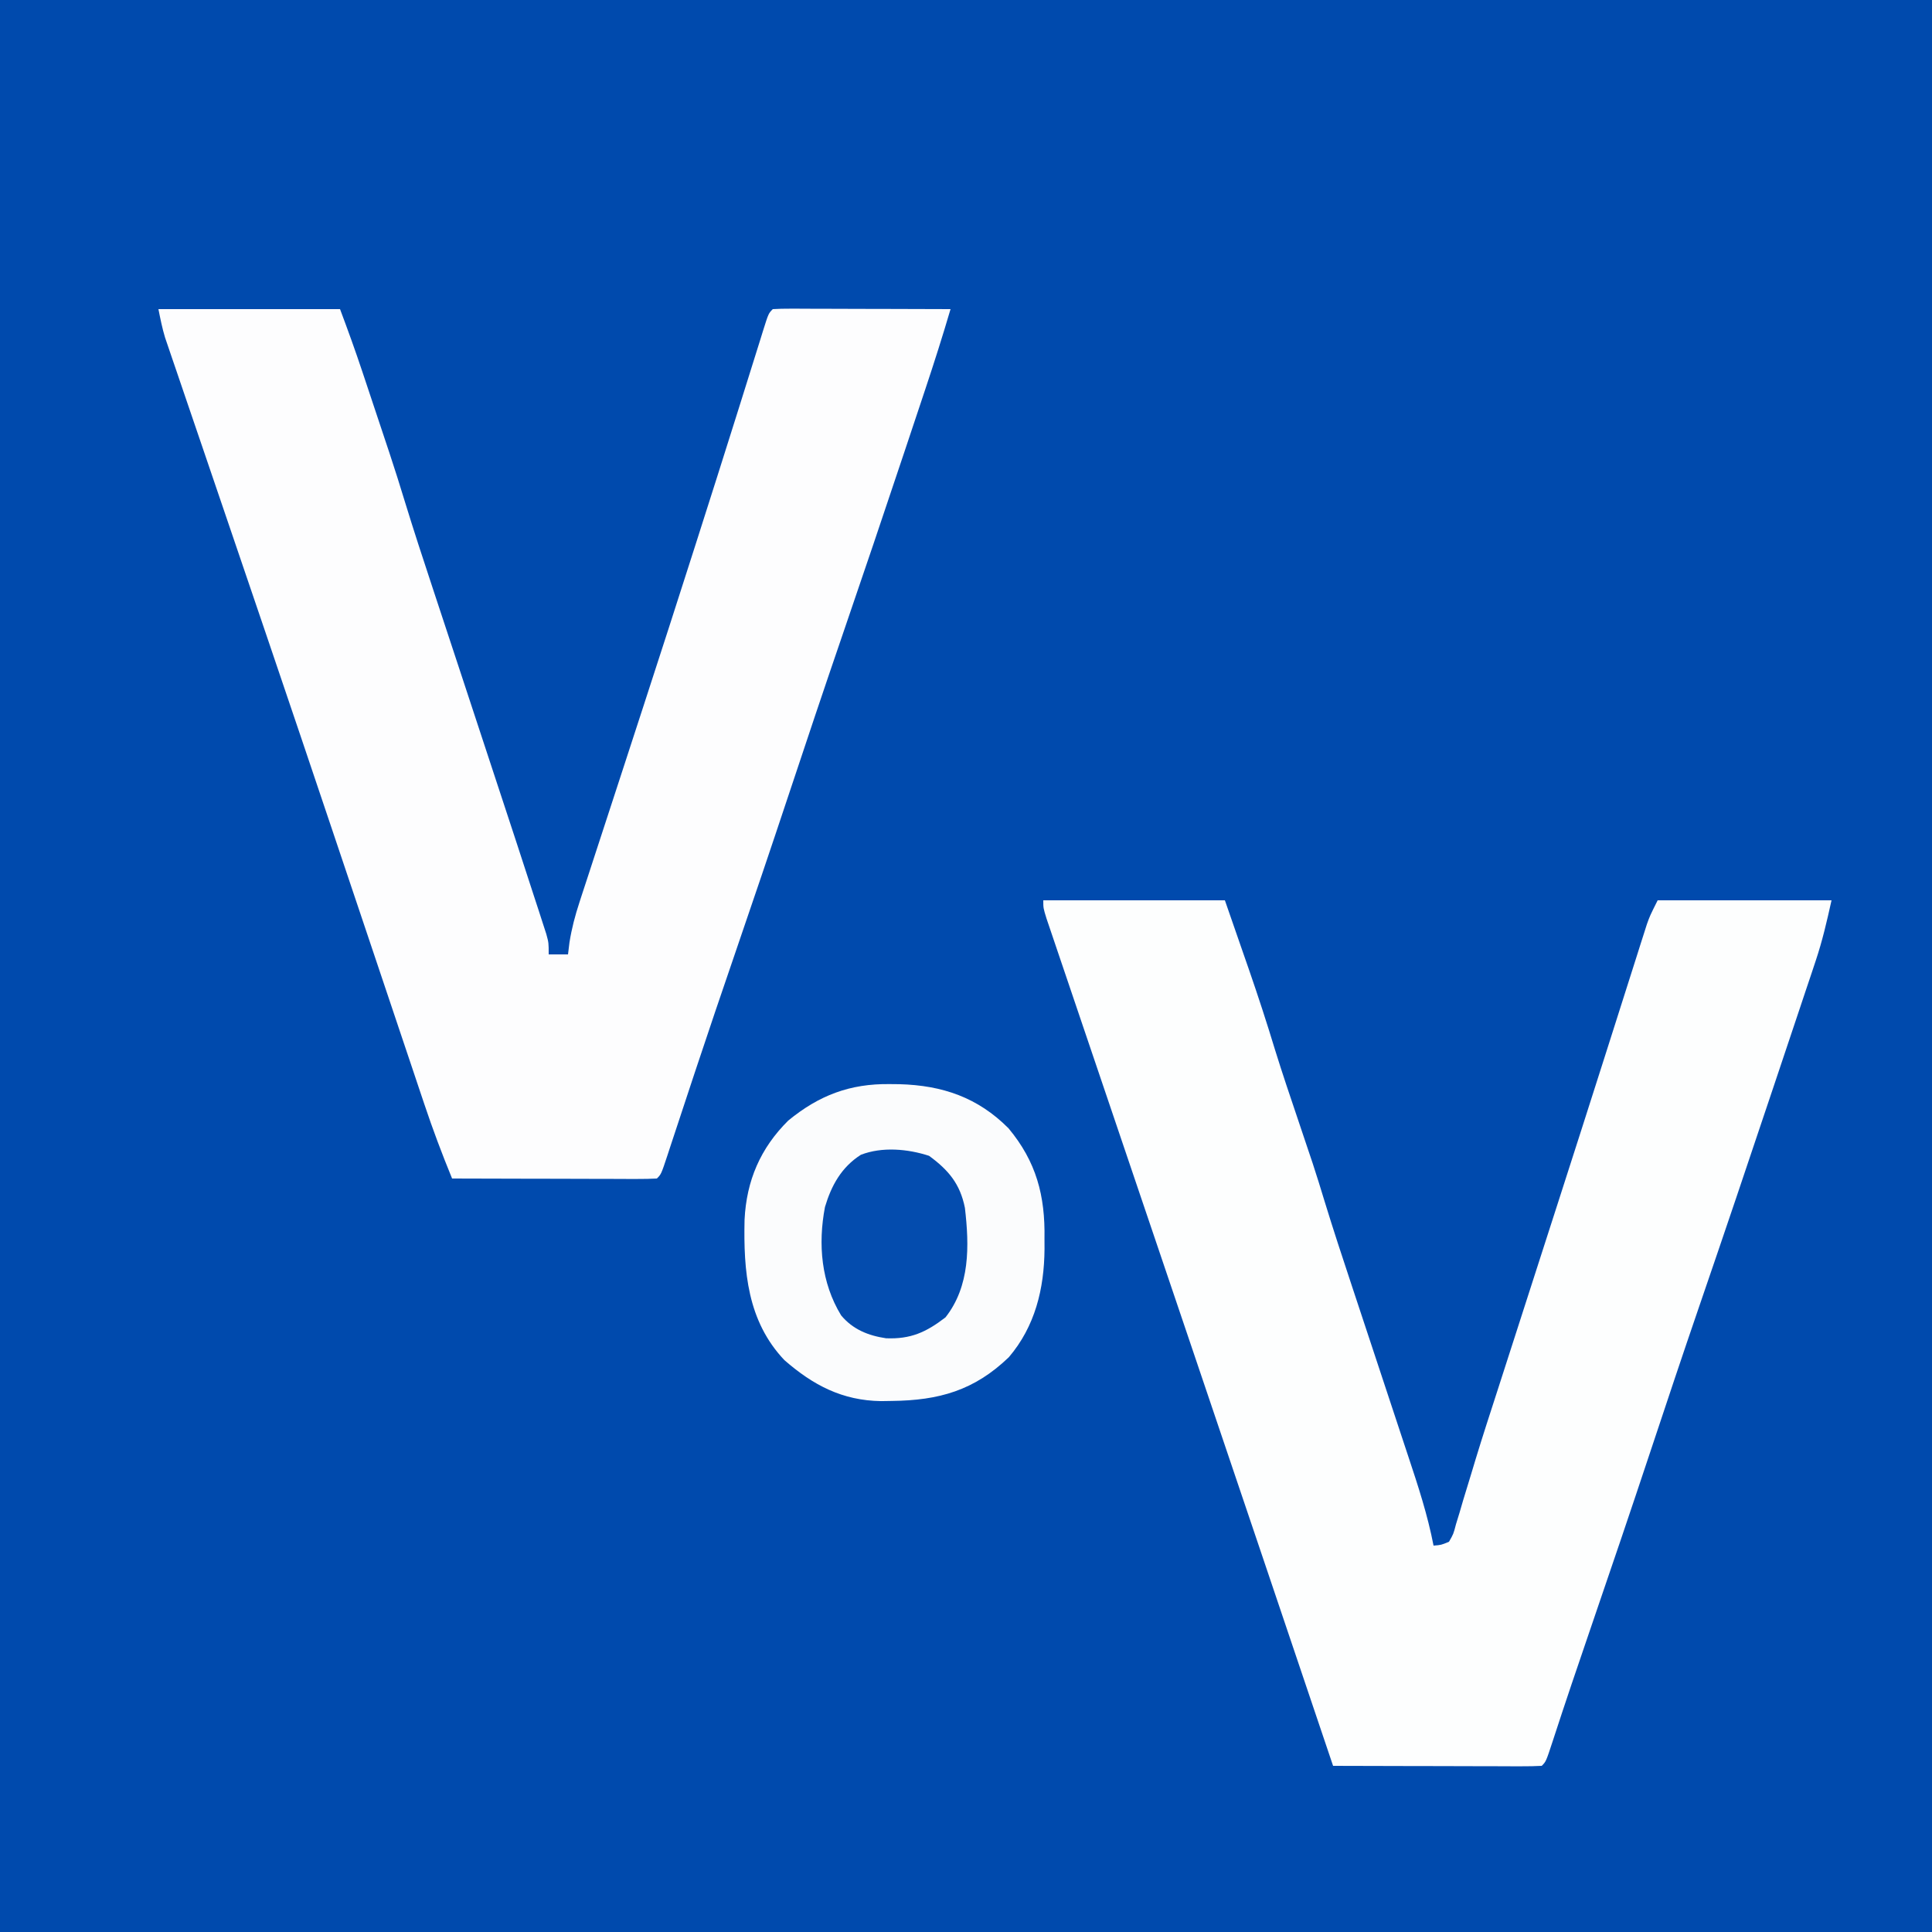 <?xml version="1.0" encoding="UTF-8"?>
<svg version="1.1" xmlns="http://www.w3.org/2000/svg" width="500" height="500">
<rect width="100%" height="100%" fill="#808080" stroke="none"/>
<path d="M0 0 C165 0 330 0 500 0 C500 165 500 330 500 500 C335 500 170 500 0 500 C0 335 0 170 0 0 Z " fill="#004AAD" transform="translate(0,0)"/>
<path d="M0 0 C15.51 0 31.02 0 47 0 C49.018 5.382 50.966 10.749 52.777 16.199 C53.156 17.335 53.156 17.335 53.543 18.493 C54.074 20.085 54.604 21.678 55.134 23.27 C55.93 25.665 56.729 28.058 57.529 30.451 C58.05 32.013 58.57 33.575 59.09 35.137 C59.322 35.832 59.555 36.527 59.794 37.244 C61.195 41.464 62.526 45.702 63.822 49.956 C66.099 57.388 68.524 64.769 70.963 72.149 C71.786 74.64 72.608 77.131 73.429 79.623 C75.18 84.937 76.934 90.25 78.688 95.562 C83.135 109.038 87.578 122.516 92 136 C92.365 137.114 92.365 137.114 92.738 138.25 C94.277 142.944 95.807 147.641 97.332 152.34 C97.71 153.495 98.088 154.649 98.478 155.839 C98.815 156.884 99.152 157.928 99.499 159.004 C99.792 159.904 100.084 160.804 100.385 161.731 C101 164 101 164 101 167 C102.65 167 104.3 167 106 167 C106.124 165.979 106.249 164.959 106.377 163.907 C106.96 160.25 107.821 156.996 108.971 153.481 C109.17 152.867 109.369 152.253 109.574 151.62 C110.233 149.592 110.9 147.568 111.566 145.543 C112.037 144.098 112.508 142.653 112.978 141.207 C113.979 138.132 114.984 135.058 115.991 131.985 C117.575 127.153 119.15 122.319 120.724 117.485 C121.253 115.859 121.782 114.233 122.312 112.608 C122.573 111.804 122.835 111 123.105 110.171 C123.899 107.732 124.695 105.292 125.49 102.852 C129.933 89.228 134.326 75.588 138.688 61.938 C139.005 60.944 139.323 59.951 139.65 58.928 C142.995 48.47 146.319 38.006 149.609 27.531 C150.037 26.17 150.037 26.17 150.474 24.781 C151.808 20.538 153.138 16.295 154.462 12.049 C154.921 10.583 155.38 9.118 155.84 7.652 C156.046 6.985 156.253 6.318 156.465 5.631 C157.887 1.113 157.887 1.113 159 0 C160.443 -0.093 161.89 -0.117 163.336 -0.114 C164.257 -0.113 165.178 -0.113 166.127 -0.113 C167.128 -0.108 168.129 -0.103 169.16 -0.098 C170.69 -0.096 170.69 -0.096 172.25 -0.093 C175.521 -0.088 178.792 -0.075 182.062 -0.062 C184.274 -0.057 186.486 -0.053 188.697 -0.049 C194.132 -0.038 199.566 -0.021 205 0 C202.959 6.944 200.773 13.827 198.48 20.691 C198.146 21.698 197.811 22.704 197.465 23.74 C196.375 27.015 195.281 30.289 194.188 33.562 C193.81 34.693 193.433 35.823 193.045 36.988 C187.747 52.867 182.387 68.724 176.957 84.558 C172.27 98.225 167.678 111.922 163.125 125.635 C158.513 139.52 153.818 153.375 149.071 167.214 C145.76 176.865 142.48 186.524 139.266 196.207 C138.963 197.119 138.66 198.03 138.348 198.969 C136.893 203.355 135.443 207.742 133.998 212.132 C133.482 213.692 132.965 215.252 132.449 216.812 C132.215 217.53 131.98 218.248 131.738 218.987 C130.113 223.887 130.113 223.887 129 225 C127.343 225.093 125.681 225.117 124.021 225.114 C122.96 225.113 121.899 225.113 120.806 225.113 C119.652 225.108 118.498 225.103 117.309 225.098 C116.134 225.096 114.959 225.095 113.748 225.093 C109.978 225.088 106.208 225.075 102.438 225.062 C99.889 225.057 97.34 225.053 94.791 225.049 C88.527 225.038 82.264 225.021 76 225 C73.397 218.647 70.99 212.269 68.818 205.757 C68.526 204.889 68.233 204.02 67.932 203.125 C66.972 200.269 66.015 197.412 65.059 194.555 C64.377 192.524 63.694 190.494 63.012 188.464 C61.566 184.164 60.123 179.864 58.681 175.563 C56.424 168.834 54.163 162.105 51.902 155.377 C51.528 154.266 51.154 153.154 50.769 152.008 C50.018 149.773 49.267 147.538 48.516 145.304 C47.397 141.976 46.279 138.648 45.16 135.319 C39.675 118.996 34.165 102.68 28.625 86.375 C27.902 84.247 27.18 82.119 26.457 79.99 C23.217 70.451 19.971 60.914 16.72 51.379 C14.921 46.102 13.124 40.825 11.328 35.548 C9.846 31.195 8.36 26.843 6.874 22.492 C6.111 20.251 5.348 18.01 4.586 15.77 C4.236 14.749 3.886 13.728 3.525 12.676 C3.206 11.733 2.886 10.791 2.556 9.82 C2.278 9.005 2 8.19 1.714 7.35 C0.983 4.943 0.493 2.467 0 0 Z " fill="#FDFDFE" transform="translate(41,80)"/>
<path d="M0 0 C15.51 0 31.02 0 47 0 C48.568 4.517 50.135 9.034 51.75 13.688 C52.236 15.083 52.721 16.479 53.222 17.917 C55.606 24.81 57.866 31.725 59.981 38.706 C61.878 44.84 63.95 50.916 66 57 C66.856 59.541 67.71 62.083 68.562 64.625 C68.935 65.731 69.308 66.837 69.691 67.977 C70.78 71.27 71.793 74.585 72.804 77.903 C75.033 85.177 77.411 92.398 79.806 99.619 C80.59 101.982 81.372 104.347 82.153 106.711 C84.37 113.424 86.589 120.136 88.815 126.846 C90.185 130.977 91.551 135.11 92.914 139.243 C93.43 140.805 93.947 142.366 94.466 143.926 C97.002 151.553 99.479 159.092 101 167 C102.963 166.851 102.963 166.851 105 166 C106.147 164.011 106.147 164.011 106.809 161.464 C107.108 160.491 107.407 159.518 107.716 158.515 C108.027 157.444 108.339 156.373 108.66 155.27 C109.363 152.967 110.066 150.664 110.77 148.362 C111.134 147.152 111.499 145.942 111.874 144.695 C113.715 138.652 115.672 132.646 117.621 126.637 C118.42 124.157 119.219 121.677 120.018 119.197 C120.824 116.694 121.631 114.191 122.438 111.688 C125.626 101.792 128.813 91.896 132 82 C132.382 80.813 132.765 79.625 133.159 78.402 C137.228 65.763 141.285 53.121 145.309 40.469 C146.341 37.227 147.373 33.986 148.405 30.745 C149.107 28.539 149.808 26.333 150.508 24.126 C151.542 20.864 152.581 17.604 153.621 14.344 C153.933 13.359 154.244 12.373 154.565 11.358 C154.856 10.448 155.147 9.538 155.447 8.6 C155.7 7.805 155.952 7.01 156.213 6.191 C157 4 157 4 159 0 C173.85 0 188.7 0 204 0 C202.779 5.496 201.642 10.447 199.884 15.705 C199.468 16.955 199.052 18.205 198.624 19.493 C198.171 20.839 197.719 22.185 197.266 23.531 C196.791 24.953 196.316 26.375 195.842 27.798 C194.578 31.584 193.309 35.369 192.038 39.153 C190.981 42.3 189.929 45.449 188.876 48.597 C182.584 67.411 176.239 86.206 169.796 104.969 C165.497 117.494 161.303 130.053 157.13 142.622 C152.097 157.774 146.964 172.891 141.786 187.994 C138.419 197.821 135.076 207.655 131.864 217.534 C130.105 222.895 130.105 222.895 129 224 C127.312 224.094 125.62 224.117 123.929 224.114 C122.848 224.113 121.767 224.113 120.654 224.113 C118.89 224.106 118.89 224.106 117.09 224.098 C115.893 224.096 114.696 224.095 113.462 224.093 C109.621 224.088 105.779 224.075 101.938 224.062 C99.34 224.057 96.743 224.053 94.146 224.049 C87.764 224.038 81.382 224.021 75 224 C74.566 222.713 74.566 222.713 74.123 221.4 C56.201 168.271 56.201 168.271 38.238 115.155 C36.936 111.307 35.633 107.459 34.331 103.611 C33.669 101.655 33.007 99.698 32.344 97.741 C31.899 96.425 31.453 95.109 31.008 93.792 C28.182 85.443 25.355 77.095 22.525 68.748 C19.784 60.664 17.046 52.579 14.31 44.493 C12.825 40.106 11.34 35.72 9.851 31.335 C8.461 27.239 7.074 23.142 5.689 19.044 C5.176 17.527 4.661 16.01 4.146 14.494 C3.44 12.418 2.738 10.341 2.038 8.264 C1.642 7.097 1.247 5.929 0.839 4.726 C0 2 0 2 0 0 Z " fill="#FDFEFE" transform="translate(270,233)"/>
<path d="M0 0 C0.832 0.008 1.664 0.017 2.521 0.025 C13.624 0.328 22.809 3.449 30.75 11.438 C37.954 20.08 40.263 28.911 40.062 40 C40.066 40.894 40.069 41.788 40.072 42.709 C39.99 52.966 37.632 62.706 30.844 70.676 C21.87 79.308 12.753 81.862 0.562 82 C-0.364 82.015 -1.29 82.03 -2.245 82.045 C-12.253 81.895 -19.796 77.94 -27.25 71.438 C-36.841 61.313 -37.85 48.397 -37.559 35.113 C-37.068 24.993 -33.46 16.59 -26.25 9.438 C-18.275 2.897 -10.274 -0.133 0 0 Z " fill="#FBFCFD" transform="translate(230.25,280.562)"/>
<path d="M0 0 C5.038 3.687 8.046 7.269 9.281 13.48 C10.436 23.312 10.616 33.726 4.25 41.812 C-0.789 45.68 -4.777 47.476 -11.129 47.219 C-15.734 46.533 -19.723 44.93 -22.754 41.297 C-27.92 32.832 -28.77 22.881 -26.938 13.246 C-25.281 7.684 -22.673 2.933 -17.645 -0.266 C-12.169 -2.398 -5.48 -1.793 0 0 Z " fill="#044CAE" transform="translate(240.438,299.125)"/>
</svg>
